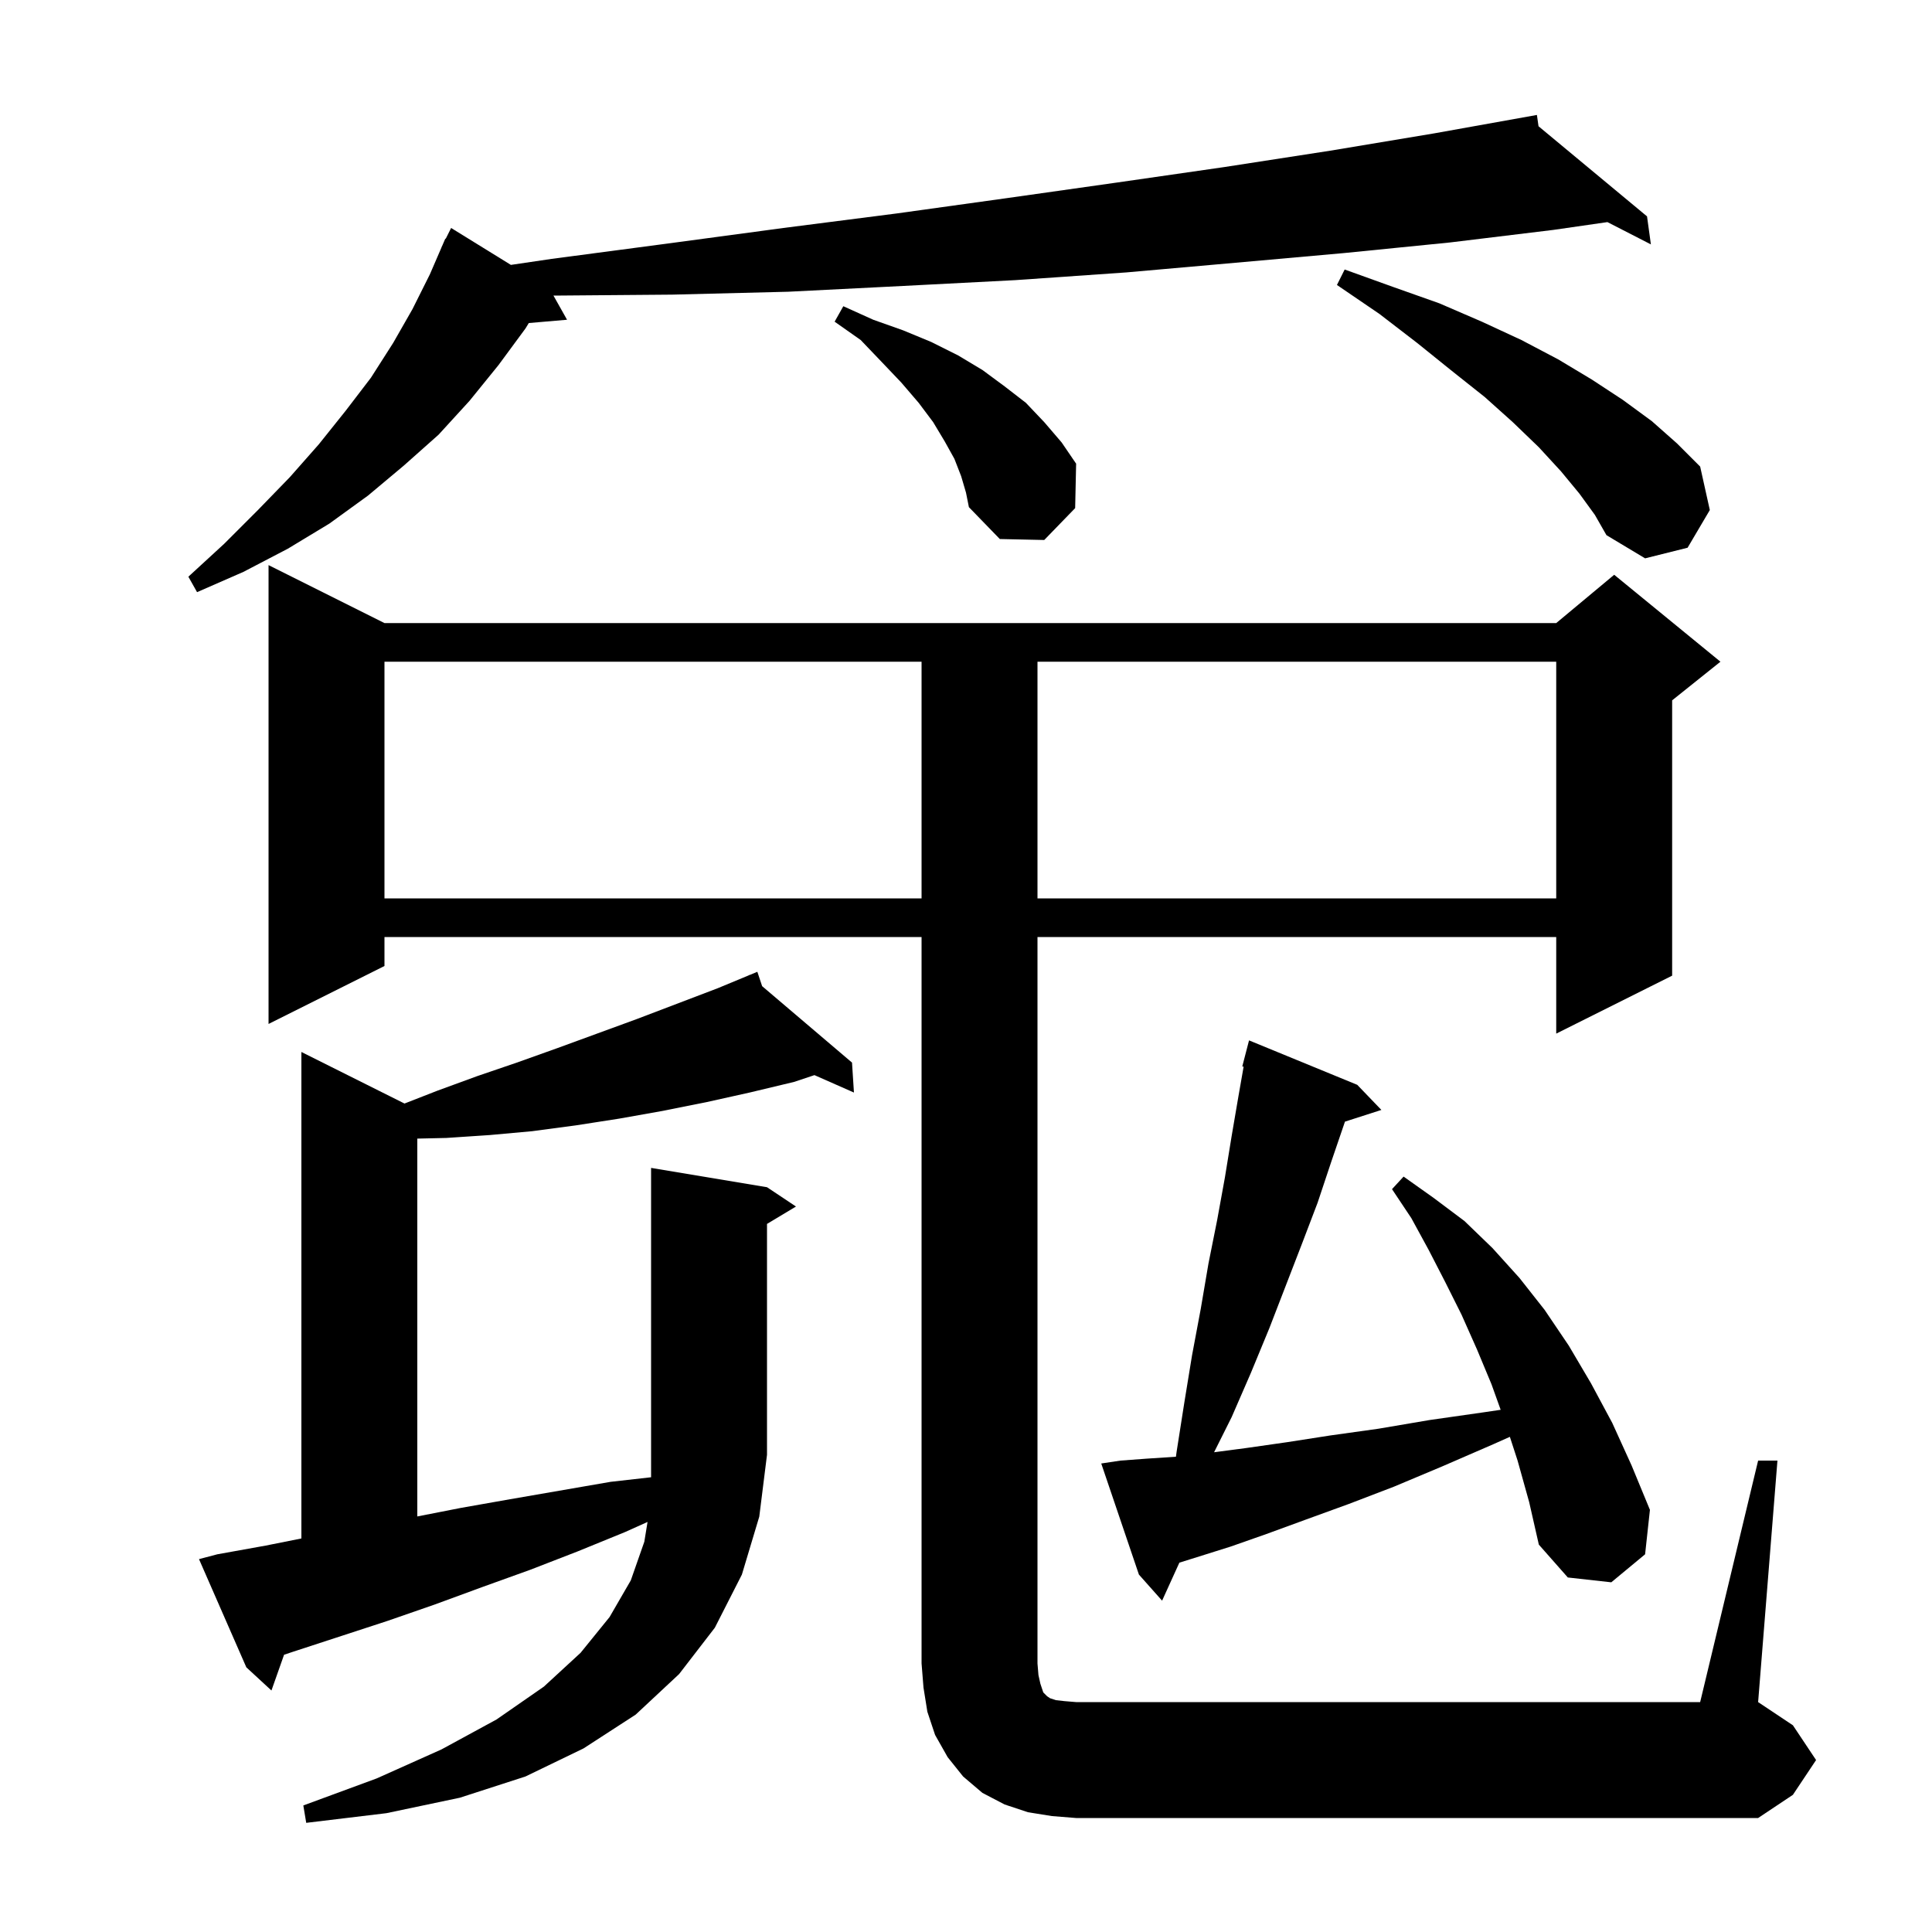 <svg xmlns="http://www.w3.org/2000/svg" xmlns:xlink="http://www.w3.org/1999/xlink" version="1.1" baseProfile="full" viewBox="0 0 200 200" width="200" height="200"><g fill="currentColor"><path d="M 79.4 122.9 L 82.4 124.9 L 79.4 126.7 L 79.4 150.6 L 78.6 157.0 L 76.8 163.0 L 74.0 168.5 L 70.3 173.3 L 65.8 177.5 L 60.4 181.0 L 54.4 183.9 L 47.6 186.1 L 40.0 187.7 L 31.7 188.7 L 31.4 186.9 L 39.0 184.1 L 45.7 181.1 L 51.4 178.0 L 56.3 174.6 L 60.1 171.1 L 63.1 167.4 L 65.3 163.6 L 66.7 159.6 L 67.033 157.552 L 64.7 158.6 L 59.8 160.6 L 54.9 162.5 L 49.9 164.3 L 45.0 166.1 L 40.1 167.8 L 30.3 171.0 L 29.407 171.298 L 28.1 175.0 L 25.5 172.6 L 20.6 161.4 L 22.5 160.9 L 27.5 160.0 L 31.2 159.26 L 31.2 108.9 L 41.874 114.237 L 45.3 112.9 L 49.4 111.4 L 53.5 110.0 L 57.7 108.5 L 65.9 105.5 L 74.3 102.3 L 77.526 100.962 L 77.5 100.9 L 77.558 100.949 L 78.4 100.6 L 78.896 102.087 L 88.2 110.0 L 88.4 113.1 L 84.311 111.296 L 82.2 112.0 L 77.6 113.1 L 73.1 114.1 L 68.6 115.0 L 64.1 115.8 L 59.6 116.5 L 55.1 117.1 L 50.7 117.5 L 46.2 117.8 L 43.2 117.868 L 43.2 156.982 L 47.7 156.1 L 52.8 155.2 L 63.2 153.4 L 67.4 152.925 L 67.4 120.9 Z M 182.0 151.2 L 184.0 151.2 L 182.0 176.2 L 185.6 178.6 L 188.0 182.2 L 185.6 185.8 L 182.0 188.2 L 111.4 188.2 L 108.9 188.0 L 106.4 187.6 L 104.0 186.8 L 101.7 185.6 L 99.7 183.9 L 98.1 181.9 L 96.8 179.6 L 96.0 177.2 L 95.6 174.7 L 95.4 172.2 L 95.4 97.0 L 39.8 97.0 L 39.8 100.0 L 27.8 106.0 L 27.8 58.5 L 39.8 64.5 L 161.1 64.5 L 167.1 59.5 L 178.1 68.5 L 173.1 72.5 L 173.1 101.0 L 161.1 107.0 L 161.1 97.0 L 107.4 97.0 L 107.4 172.2 L 107.5 173.4 L 107.7 174.3 L 108.0 175.2 L 108.4 175.6 L 108.7 175.8 L 109.3 176.0 L 110.2 176.1 L 111.4 176.2 L 176.0 176.2 Z M 157.1 151.2 L 156.301 148.741 L 154.6 149.5 L 149.3 151.8 L 144.3 153.9 L 139.6 155.7 L 135.2 157.3 L 131.1 158.8 L 127.4 160.1 L 123.9 161.2 L 122.088 161.766 L 120.3 165.7 L 117.9 163.0 L 114.0 151.5 L 116.0 151.2 L 118.7 151.0 L 121.7 150.8 L 121.733 150.796 L 121.8 150.3 L 122.6 145.2 L 123.4 140.3 L 124.3 135.5 L 125.1 130.8 L 126.0 126.3 L 126.8 121.9 L 127.5 117.6 L 128.2 113.5 L 128.739 110.422 L 128.6 110.4 L 129.3 107.7 L 140.5 112.3 L 143.0 114.9 L 139.229 116.112 L 139.2 116.2 L 137.8 120.3 L 136.4 124.5 L 134.8 128.7 L 131.4 137.5 L 129.5 142.1 L 127.5 146.7 L 125.682 150.337 L 129.0 149.9 L 133.2 149.3 L 137.7 148.6 L 142.7 147.9 L 148.0 147.0 L 153.6 146.2 L 155.348 145.942 L 154.4 143.3 L 152.9 139.7 L 151.3 136.1 L 149.6 132.7 L 147.9 129.4 L 146.1 126.1 L 144.1 123.1 L 145.3 121.8 L 148.4 124.0 L 151.6 126.4 L 154.5 129.2 L 157.3 132.3 L 159.9 135.6 L 162.4 139.3 L 164.7 143.2 L 166.9 147.3 L 168.9 151.7 L 170.8 156.3 L 170.3 160.9 L 166.8 163.8 L 162.3 163.3 L 159.3 159.9 L 158.3 155.5 Z M 39.8 68.5 L 39.8 93.0 L 95.4 93.0 L 95.4 68.5 Z M 107.4 68.5 L 107.4 93.0 L 161.1 93.0 L 161.1 68.5 Z M 159.267 13.069 L 170.5 22.4 L 170.9 25.3 L 166.401 22.992 L 160.8 23.8 L 150.1 25.1 L 139.1 26.2 L 127.9 27.2 L 116.6 28.2 L 105.1 29.0 L 93.5 29.6 L 81.6 30.2 L 69.6 30.5 L 57.4 30.6 L 57.293 30.598 L 58.7 33.1 L 54.741 33.441 L 54.4 34.0 L 51.6 37.8 L 48.6 41.5 L 45.4 45.0 L 41.8 48.2 L 38.1 51.3 L 34.1 54.2 L 29.8 56.8 L 25.2 59.2 L 20.4 61.3 L 19.5 59.7 L 23.2 56.3 L 26.7 52.8 L 30.0 49.4 L 33.0 46.0 L 35.8 42.5 L 38.4 39.1 L 40.7 35.5 L 42.7 32.0 L 44.5 28.4 L 45.709 25.604 L 45.7 25.6 L 45.78 25.44 L 46.1 24.7 L 46.14 24.719 L 46.7 23.6 L 52.887 27.422 L 57.1 26.8 L 69.2 25.2 L 81.1 23.6 L 92.8 22.1 L 104.3 20.5 L 115.6 18.9 L 126.7 17.3 L 137.7 15.6 L 148.5 13.8 L 159.1 11.9 Z M 163.5 51.1 L 161.6 48.8 L 159.3 46.3 L 156.6 43.7 L 153.7 41.1 L 150.3 38.4 L 146.7 35.5 L 142.8 32.5 L 138.4 29.5 L 139.2 27.9 L 144.2 29.7 L 149.0 31.4 L 153.4 33.3 L 157.5 35.2 L 161.3 37.2 L 164.8 39.3 L 168.0 41.4 L 171.0 43.6 L 173.6 45.9 L 176.0 48.3 L 177.0 52.8 L 174.7 56.7 L 170.3 57.8 L 166.3 55.4 L 165.1 53.3 Z M 99.5 49.3 L 98.8 47.5 L 97.8 45.7 L 96.6 43.7 L 95.1 41.7 L 93.3 39.6 L 91.3 37.5 L 89.1 35.2 L 86.4 33.3 L 87.3 31.7 L 90.4 33.1 L 93.5 34.2 L 96.4 35.4 L 99.2 36.8 L 101.7 38.3 L 104.0 40.0 L 106.2 41.7 L 108.1 43.7 L 109.9 45.8 L 111.4 48.0 L 111.3 52.6 L 108.1 55.9 L 103.5 55.8 L 100.3 52.5 L 100.0 51.0 Z "/></g></svg>